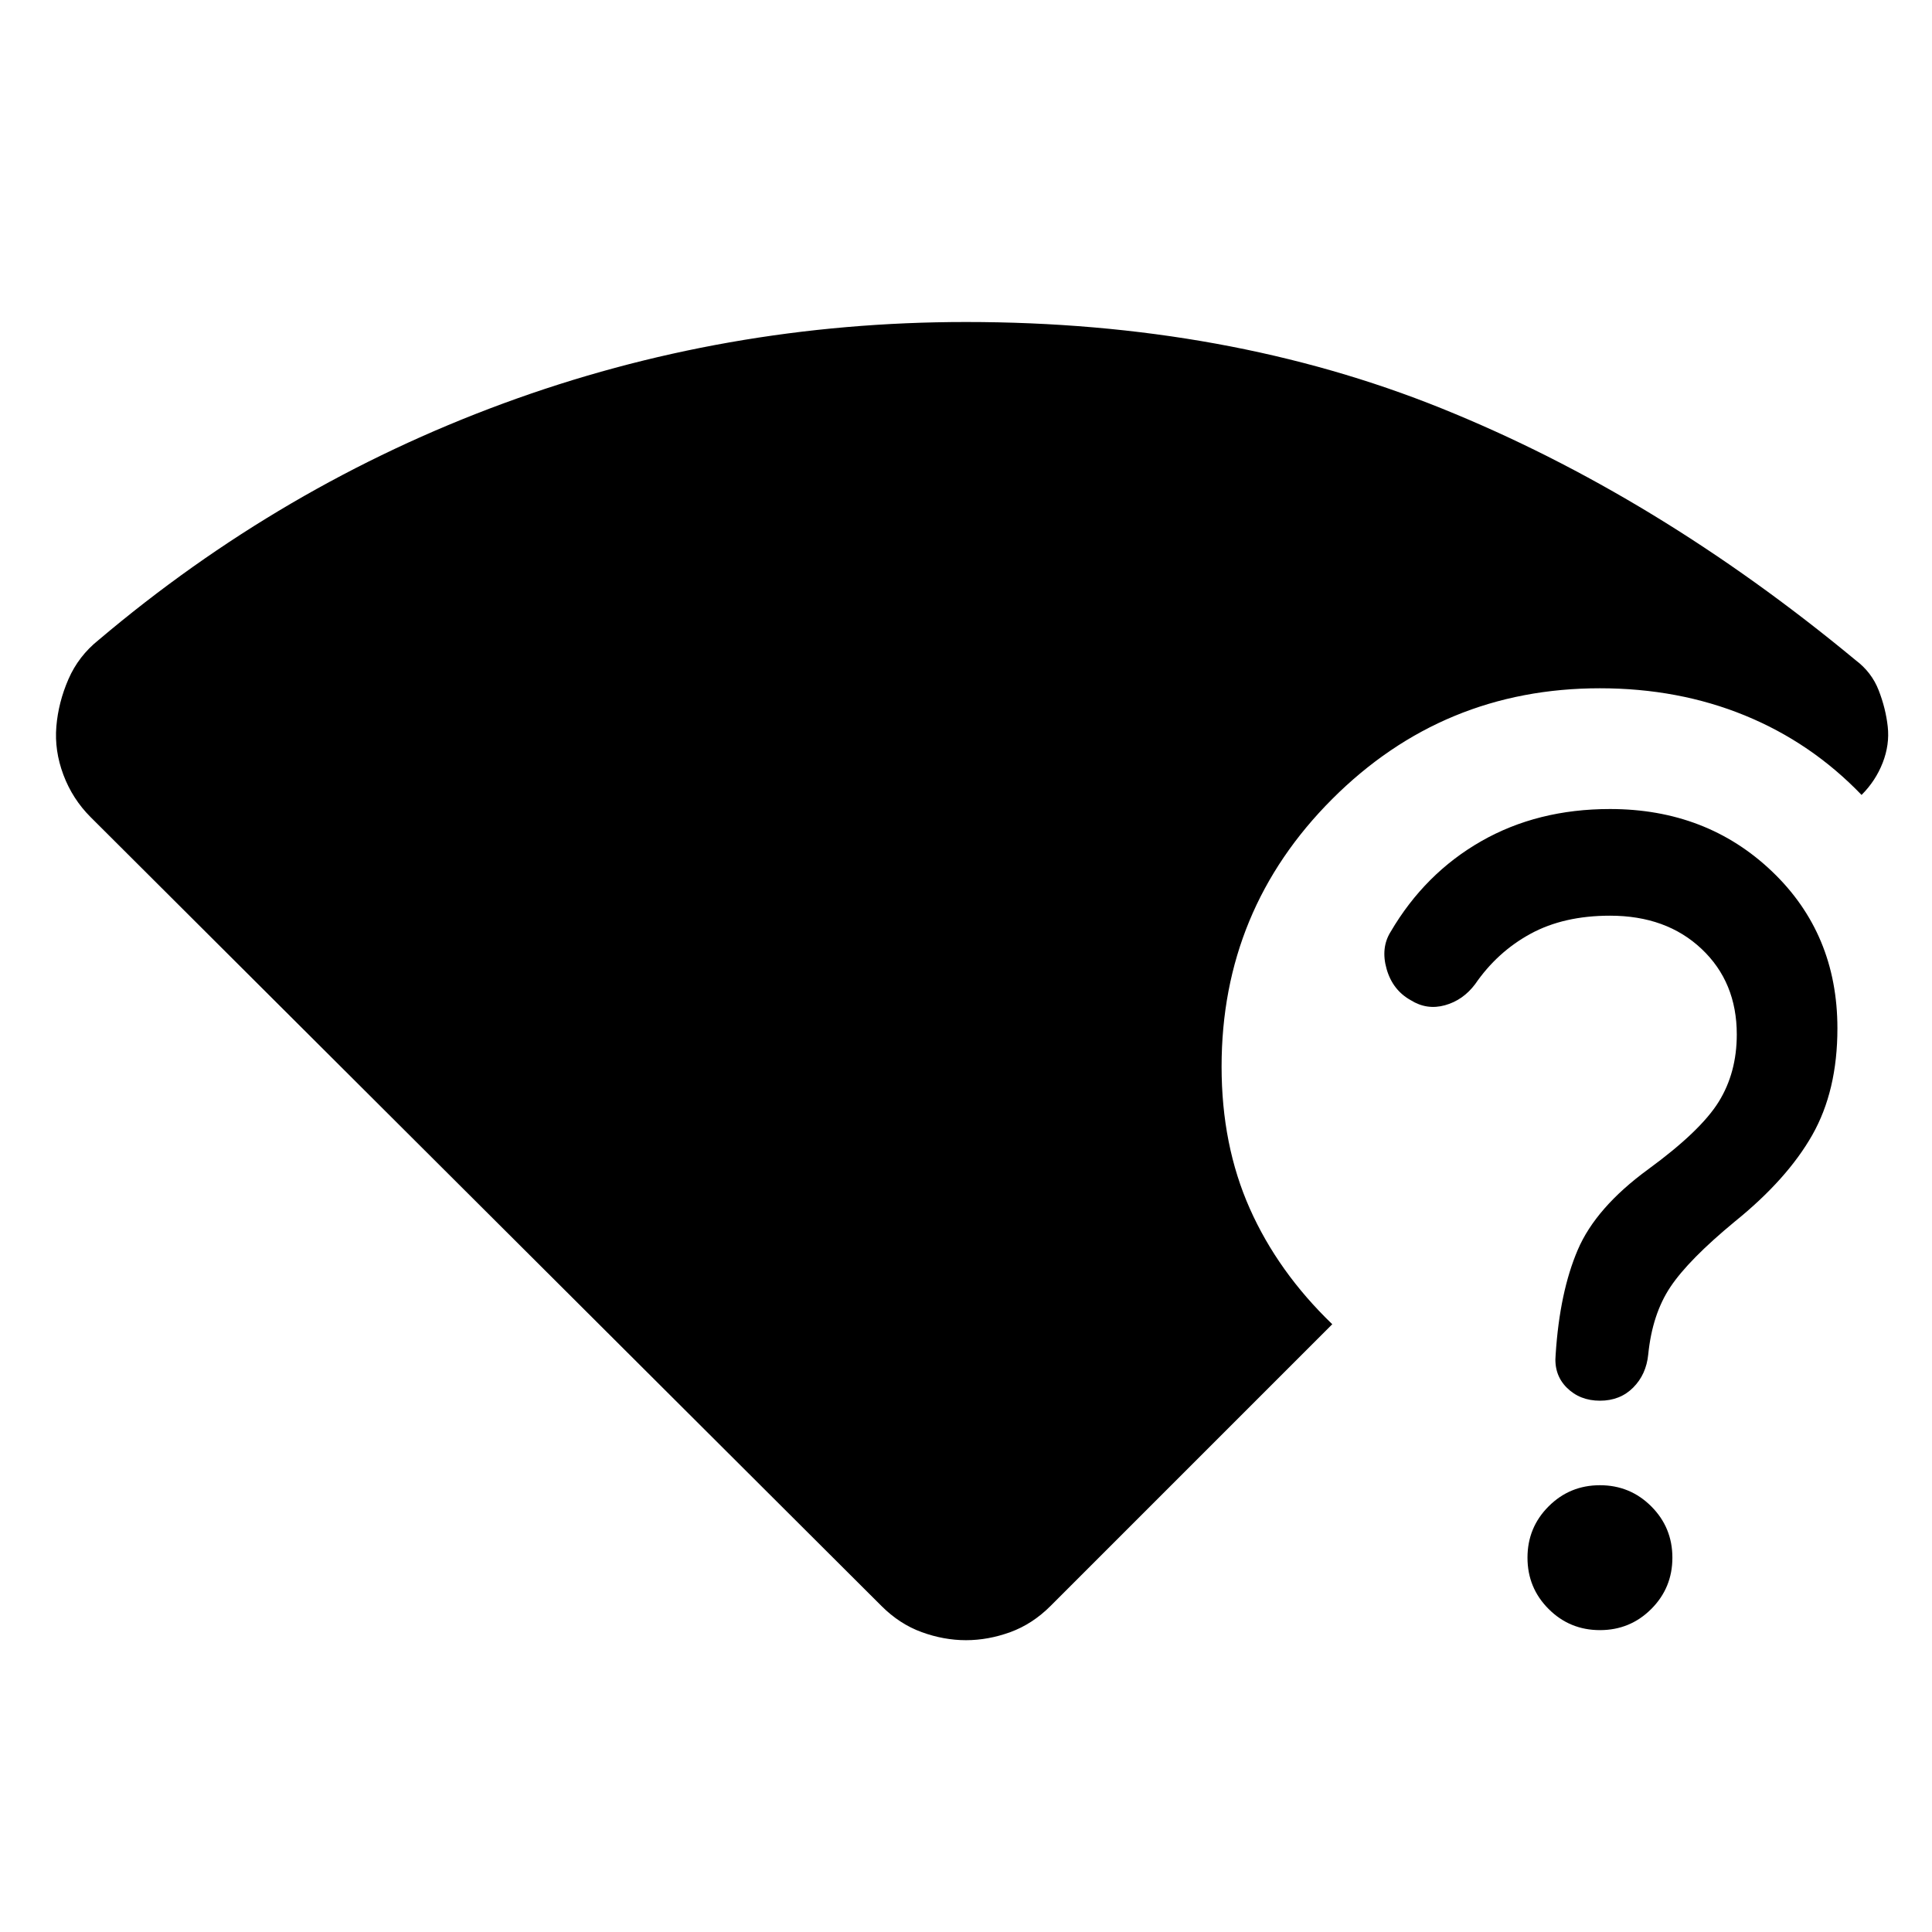 <svg xmlns="http://www.w3.org/2000/svg" width="48" height="48" viewBox="0 -960 960 960"><path d="M438-162 45-554q-9-9-13.5-21T28-599q1-12 6-23.5T49-642q91-77 201-117.5T480-800q130 0 236.5 43T922-632q8 6 11.5 15t4.5 18q1 9-2.5 18T925-565q-25-26-58-39.5T795-618q-78 0-133 55t-55 133q0 39 14 70.5t41 57.5L522-162q-9 9-20 13t-22 4q-11 0-22-4t-20-13Zm357 12q-15 0-25.5-10.5T759-186q0-15 10.5-25.5T795-222q15 0 25.5 10.5T831-186q0 15-10.5 25.5T795-150Zm118-299q0 31-12.5 53T862-353q-23 19-32 32.5T819-287q-1 10-7.5 16.5T795-264q-10 0-16.5-6.5T773-287q2-31 11-52t35-40q26-19 35-33.5t9-33.5q0-26-17.5-42.5T800-505q-23 0-39.5 9T733-471q-6 8-15 10.5t-17-2.5q-9-5-12-15.5t2-18.5q17-29 45-45t64-16q48 0 80.5 31t32.5 78Z"/></svg>